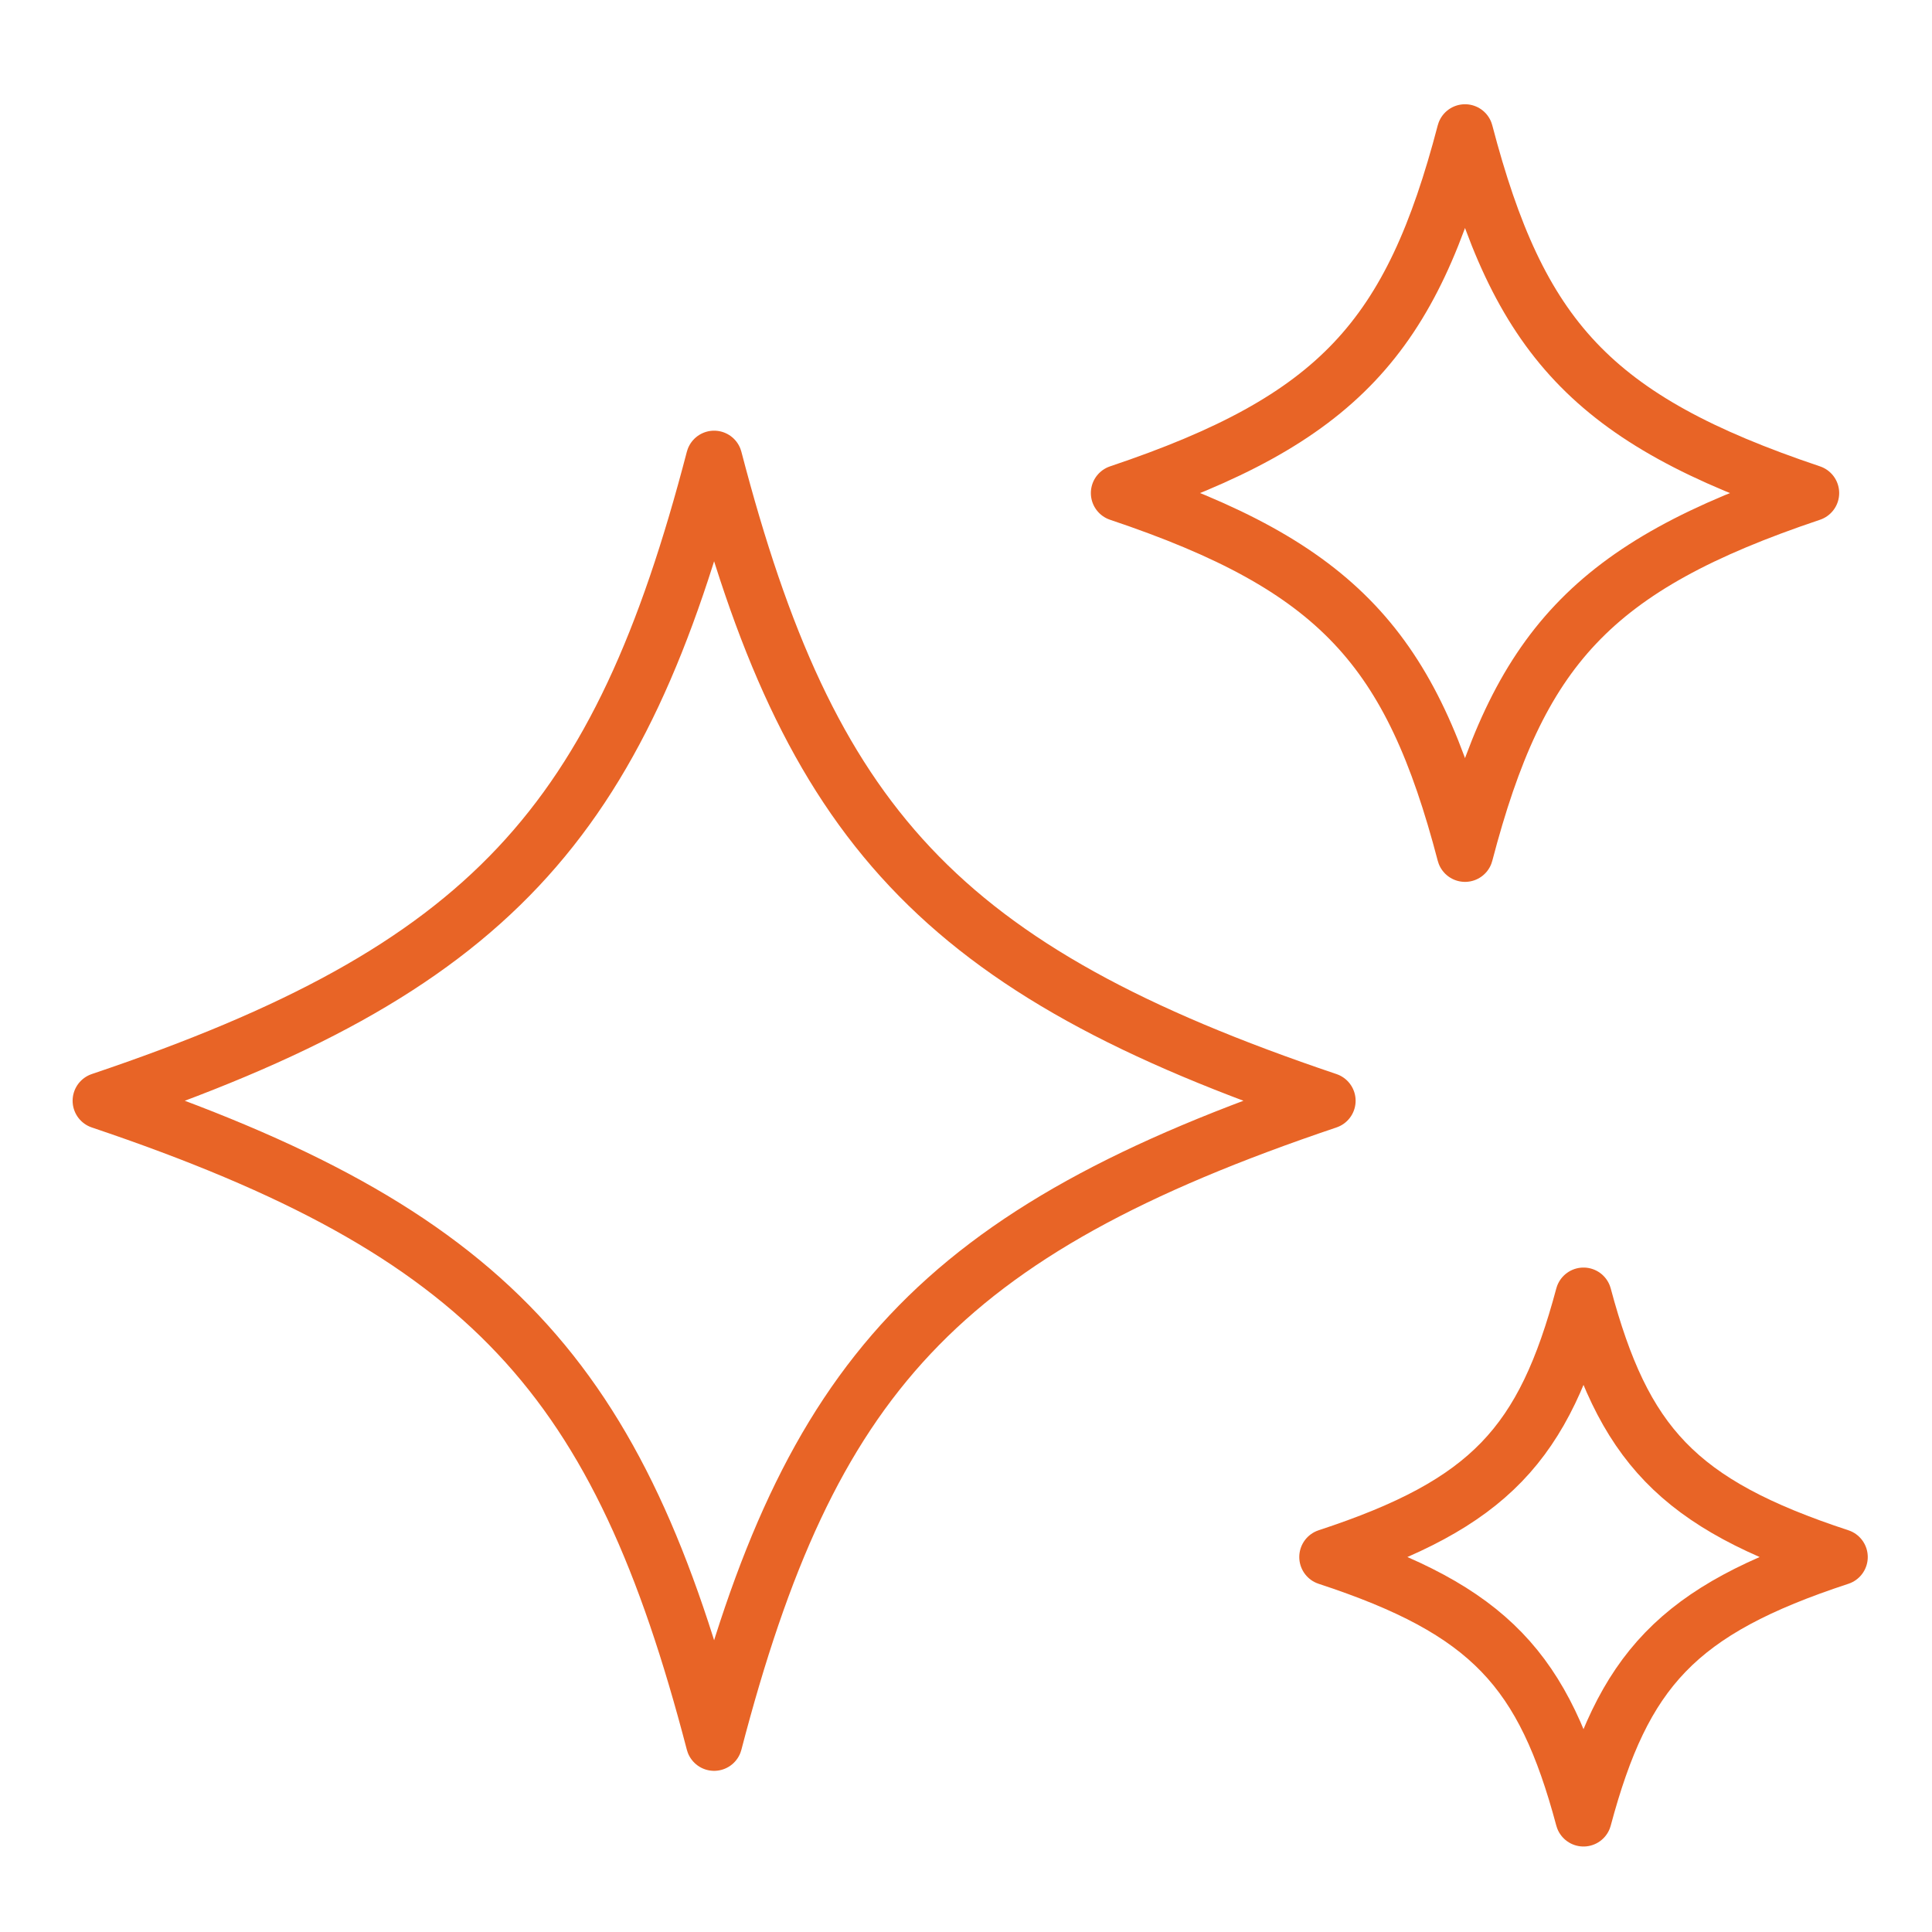 <svg xmlns="http://www.w3.org/2000/svg" fill="none" viewBox="-0.35 -0.35 24 24" id="Reward-Stars-3--Streamline-Ultimate" height="24" width="24">
  <desc>
    Reward Stars 3 Streamline Icon: https://streamlinehq.com
  </desc>
  <path stroke="#e86426" stroke-linecap="round" stroke-linejoin="round" d="M16.14 13.324c-4.842 1.632 -6.439 3.449 -7.619 7.974 -1.18 -4.525 -2.777 -6.342 -7.619 -7.974C5.745 11.692 7.341 9.875 8.521 5.35c1.18 4.525 2.777 6.342 7.619 7.974Z" stroke-width="0.7"></path>
  <path stroke="#e86426" stroke-linecap="round" stroke-linejoin="round" d="M22.147 5.775c-2.731 0.917 -3.632 1.938 -4.298 4.48 -0.666 -2.542 -1.566 -3.563 -4.298 -4.48 2.731 -0.917 3.632 -1.938 4.298 -4.48 0.666 2.542 1.566 3.563 4.298 4.48Z" stroke-width="0.7"></path>
  <path stroke="#e86426" stroke-linecap="round" stroke-linejoin="round" d="M22.502 18.992c-2.022 0.664 -2.688 1.404 -3.181 3.246 -0.493 -1.842 -1.159 -2.582 -3.181 -3.246 2.022 -0.664 2.688 -1.404 3.181 -3.246 0.493 1.842 1.159 2.582 3.181 3.246Z" stroke-width="0.7"></path>
</svg>